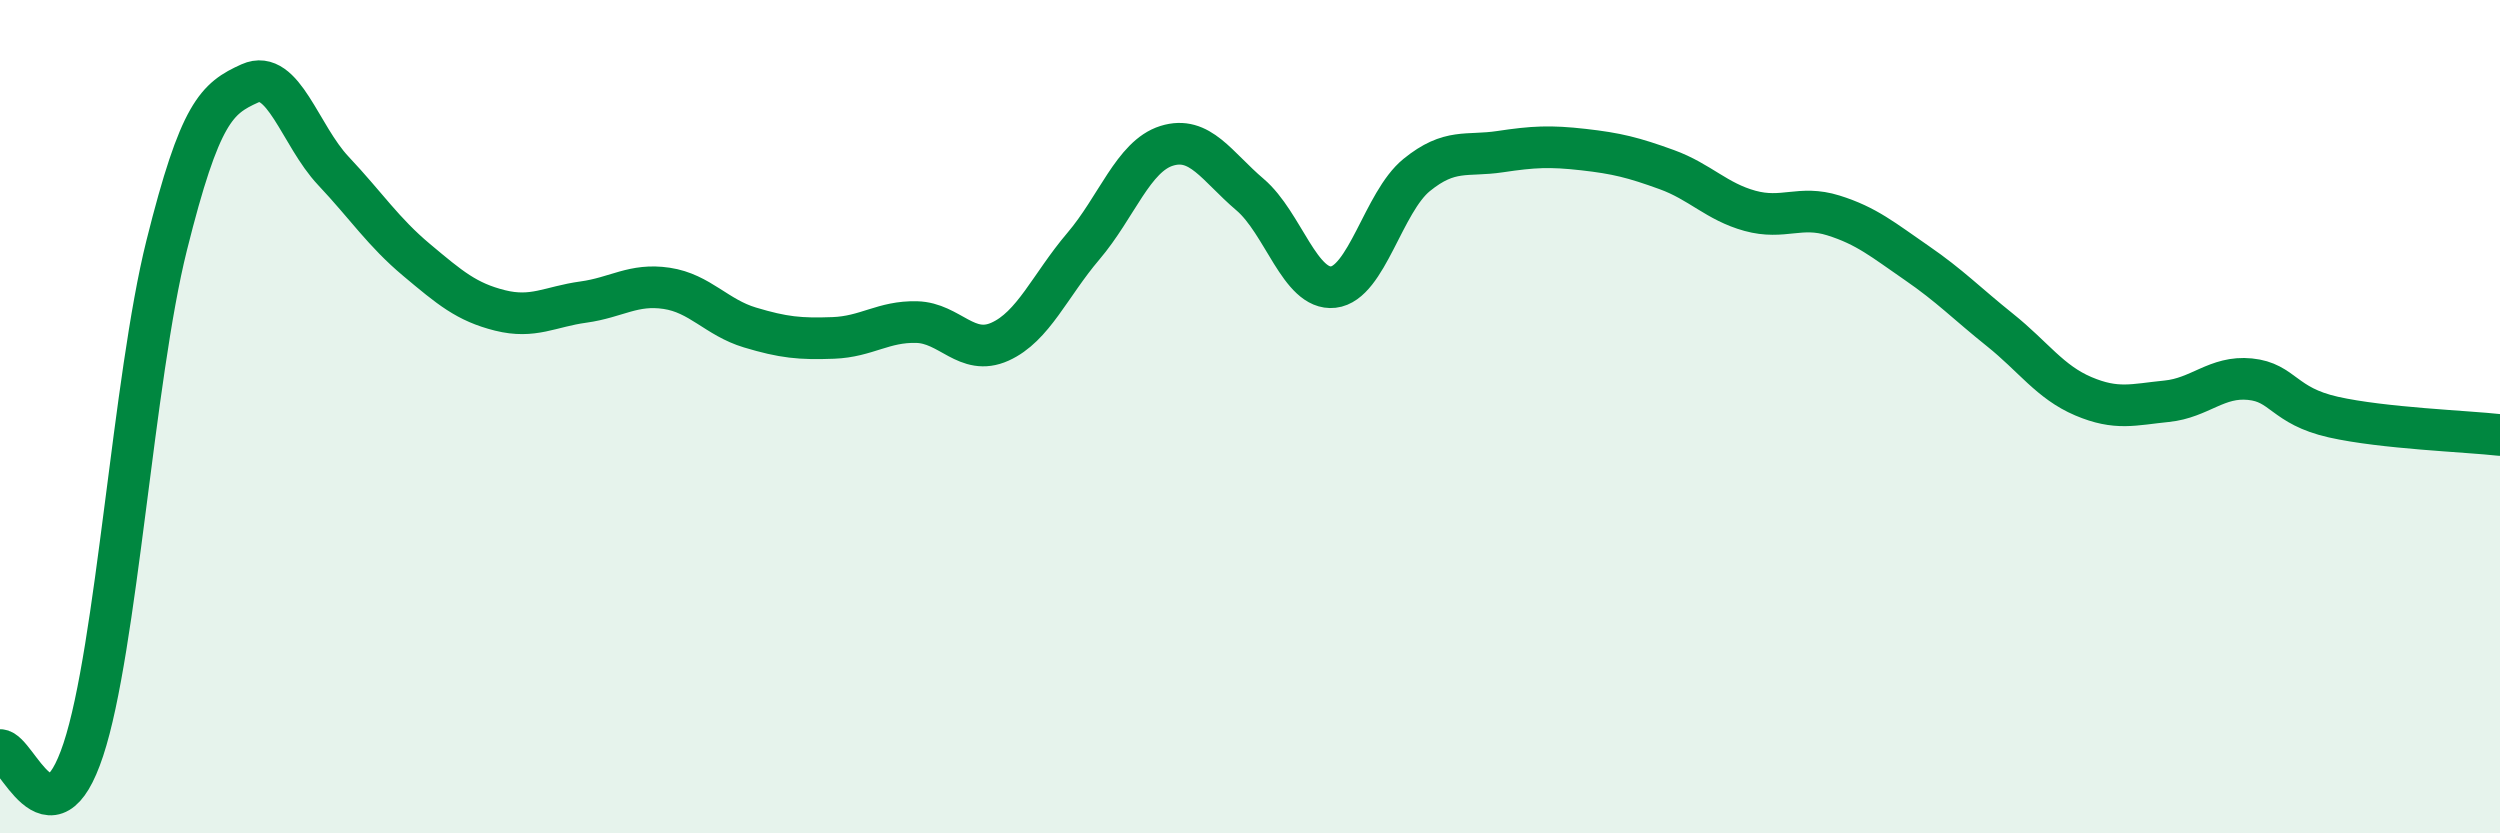 
    <svg width="60" height="20" viewBox="0 0 60 20" xmlns="http://www.w3.org/2000/svg">
      <path
        d="M 0,18 C 0.4,18 1.2,20.41 2,17.99 C 2.8,15.57 3.2,9.09 4,5.89 C 4.8,2.69 5.2,2.36 6,2 C 6.8,1.64 7.2,3.25 8,4.1 C 8.8,4.95 9.2,5.57 10,6.24 C 10.8,6.91 11.2,7.25 12,7.45 C 12.8,7.65 13.2,7.36 14,7.25 C 14.8,7.14 15.2,6.8 16,6.92 C 16.8,7.04 17.2,7.62 18,7.86 C 18.8,8.1 19.2,8.14 20,8.11 C 20.8,8.08 21.2,7.71 22,7.73 C 22.8,7.75 23.2,8.56 24,8.2 C 24.8,7.84 25.2,6.85 26,5.91 C 26.8,4.97 27.2,3.75 28,3.5 C 28.8,3.25 29.2,3.99 30,4.67 C 30.8,5.35 31.2,6.98 32,6.89 C 32.8,6.8 33.2,4.85 34,4.2 C 34.8,3.55 35.2,3.76 36,3.64 C 36.8,3.52 37.2,3.5 38,3.59 C 38.8,3.68 39.2,3.78 40,4.07 C 40.8,4.36 41.2,4.84 42,5.06 C 42.8,5.28 43.2,4.92 44,5.17 C 44.8,5.42 45.2,5.76 46,6.31 C 46.8,6.86 47.2,7.28 48,7.92 C 48.8,8.56 49.2,9.17 50,9.51 C 50.8,9.85 51.2,9.71 52,9.63 C 52.8,9.55 53.2,9.02 54,9.1 C 54.8,9.18 54.8,9.74 56,10.01 C 57.2,10.28 59.2,10.35 60,10.44L60 20L0 20Z"
        fill="#008740"
        opacity="0.1"
        stroke-linecap="round"
        stroke-linejoin="round"
      />
      <path
        d="M 0,18 C 0.4,18 1.2,20.41 2,17.99 C 2.8,15.57 3.2,9.09 4,5.89 C 4.8,2.69 5.2,2.36 6,2 C 6.8,1.64 7.2,3.25 8,4.1 C 8.8,4.95 9.2,5.57 10,6.24 C 10.8,6.91 11.2,7.25 12,7.45 C 12.8,7.65 13.2,7.36 14,7.25 C 14.8,7.14 15.2,6.8 16,6.92 C 16.8,7.04 17.2,7.62 18,7.86 C 18.8,8.1 19.2,8.14 20,8.11 C 20.8,8.08 21.2,7.71 22,7.73 C 22.8,7.75 23.2,8.56 24,8.2 C 24.8,7.84 25.2,6.85 26,5.91 C 26.8,4.97 27.2,3.75 28,3.5 C 28.8,3.25 29.2,3.99 30,4.67 C 30.8,5.35 31.2,6.98 32,6.89 C 32.8,6.8 33.2,4.85 34,4.2 C 34.8,3.55 35.2,3.76 36,3.64 C 36.8,3.52 37.2,3.5 38,3.59 C 38.8,3.68 39.2,3.78 40,4.07 C 40.8,4.36 41.2,4.84 42,5.06 C 42.8,5.28 43.2,4.92 44,5.17 C 44.8,5.42 45.2,5.76 46,6.31 C 46.8,6.86 47.2,7.28 48,7.92 C 48.8,8.56 49.2,9.17 50,9.51 C 50.8,9.85 51.2,9.71 52,9.63 C 52.8,9.55 53.2,9.02 54,9.1 C 54.8,9.18 54.8,9.74 56,10.01 C 57.2,10.28 59.2,10.35 60,10.44"
        stroke="#008740"
        stroke-width="1"
        fill="none"
        stroke-linecap="round"
        stroke-linejoin="round"
      />
    </svg>
  